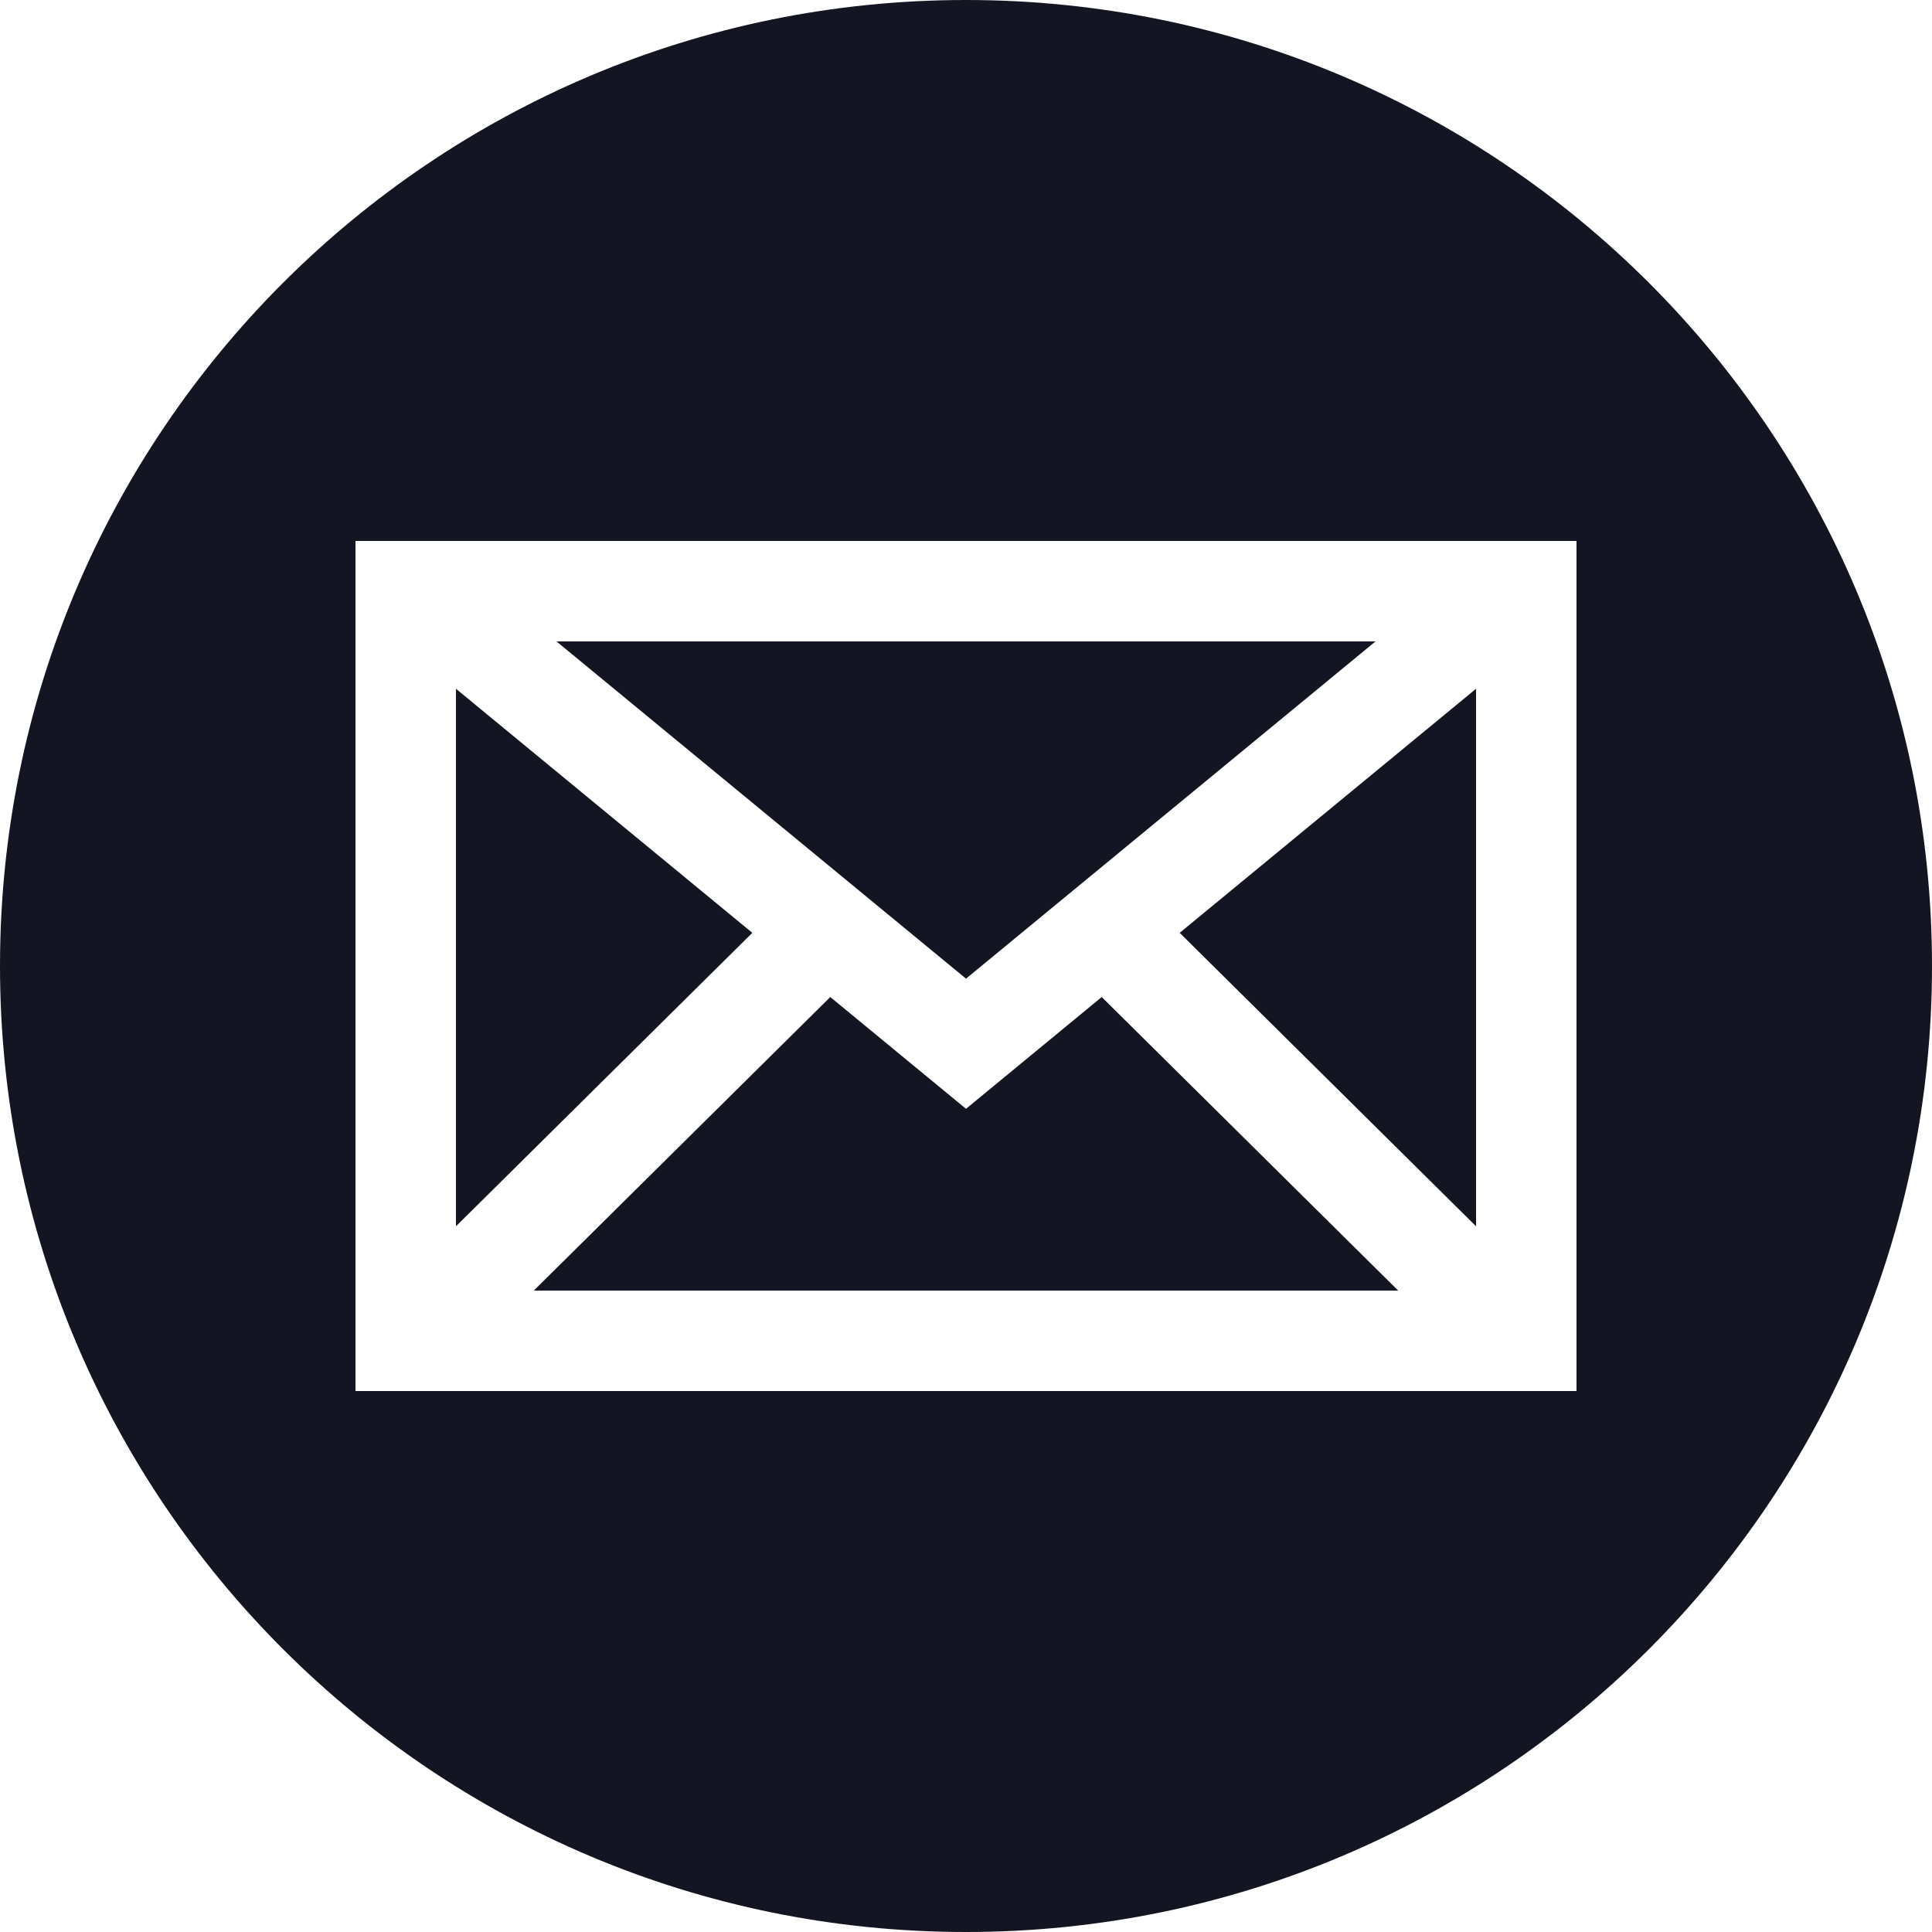 <svg width="250" height="250" viewBox="0 0 250 250" fill="none" xmlns="http://www.w3.org/2000/svg">
<path d="M191 158.681V89.126L152.65 120.709L191 158.681Z" fill="#141522"/>
<path d="M177.989 83H72.01L125 126.638L177.989 83Z" fill="#141522"/>
<path d="M180.925 167H69.075L107.437 129.015L125 143.479L142.563 129.015L180.925 167Z" fill="#141522"/>
<path d="M59 89.126V158.681L97.35 120.709L59 89.126Z" fill="#141522"/>
<path fill-rule="evenodd" clip-rule="evenodd" d="M125 250C194.036 250 250 194.036 250 125C250 55.964 194.036 0 125 0C55.964 0 0 55.964 0 125C0 194.036 55.964 250 125 250ZM204 70V180H46V70H204Z" fill="#141522"/>
</svg>
